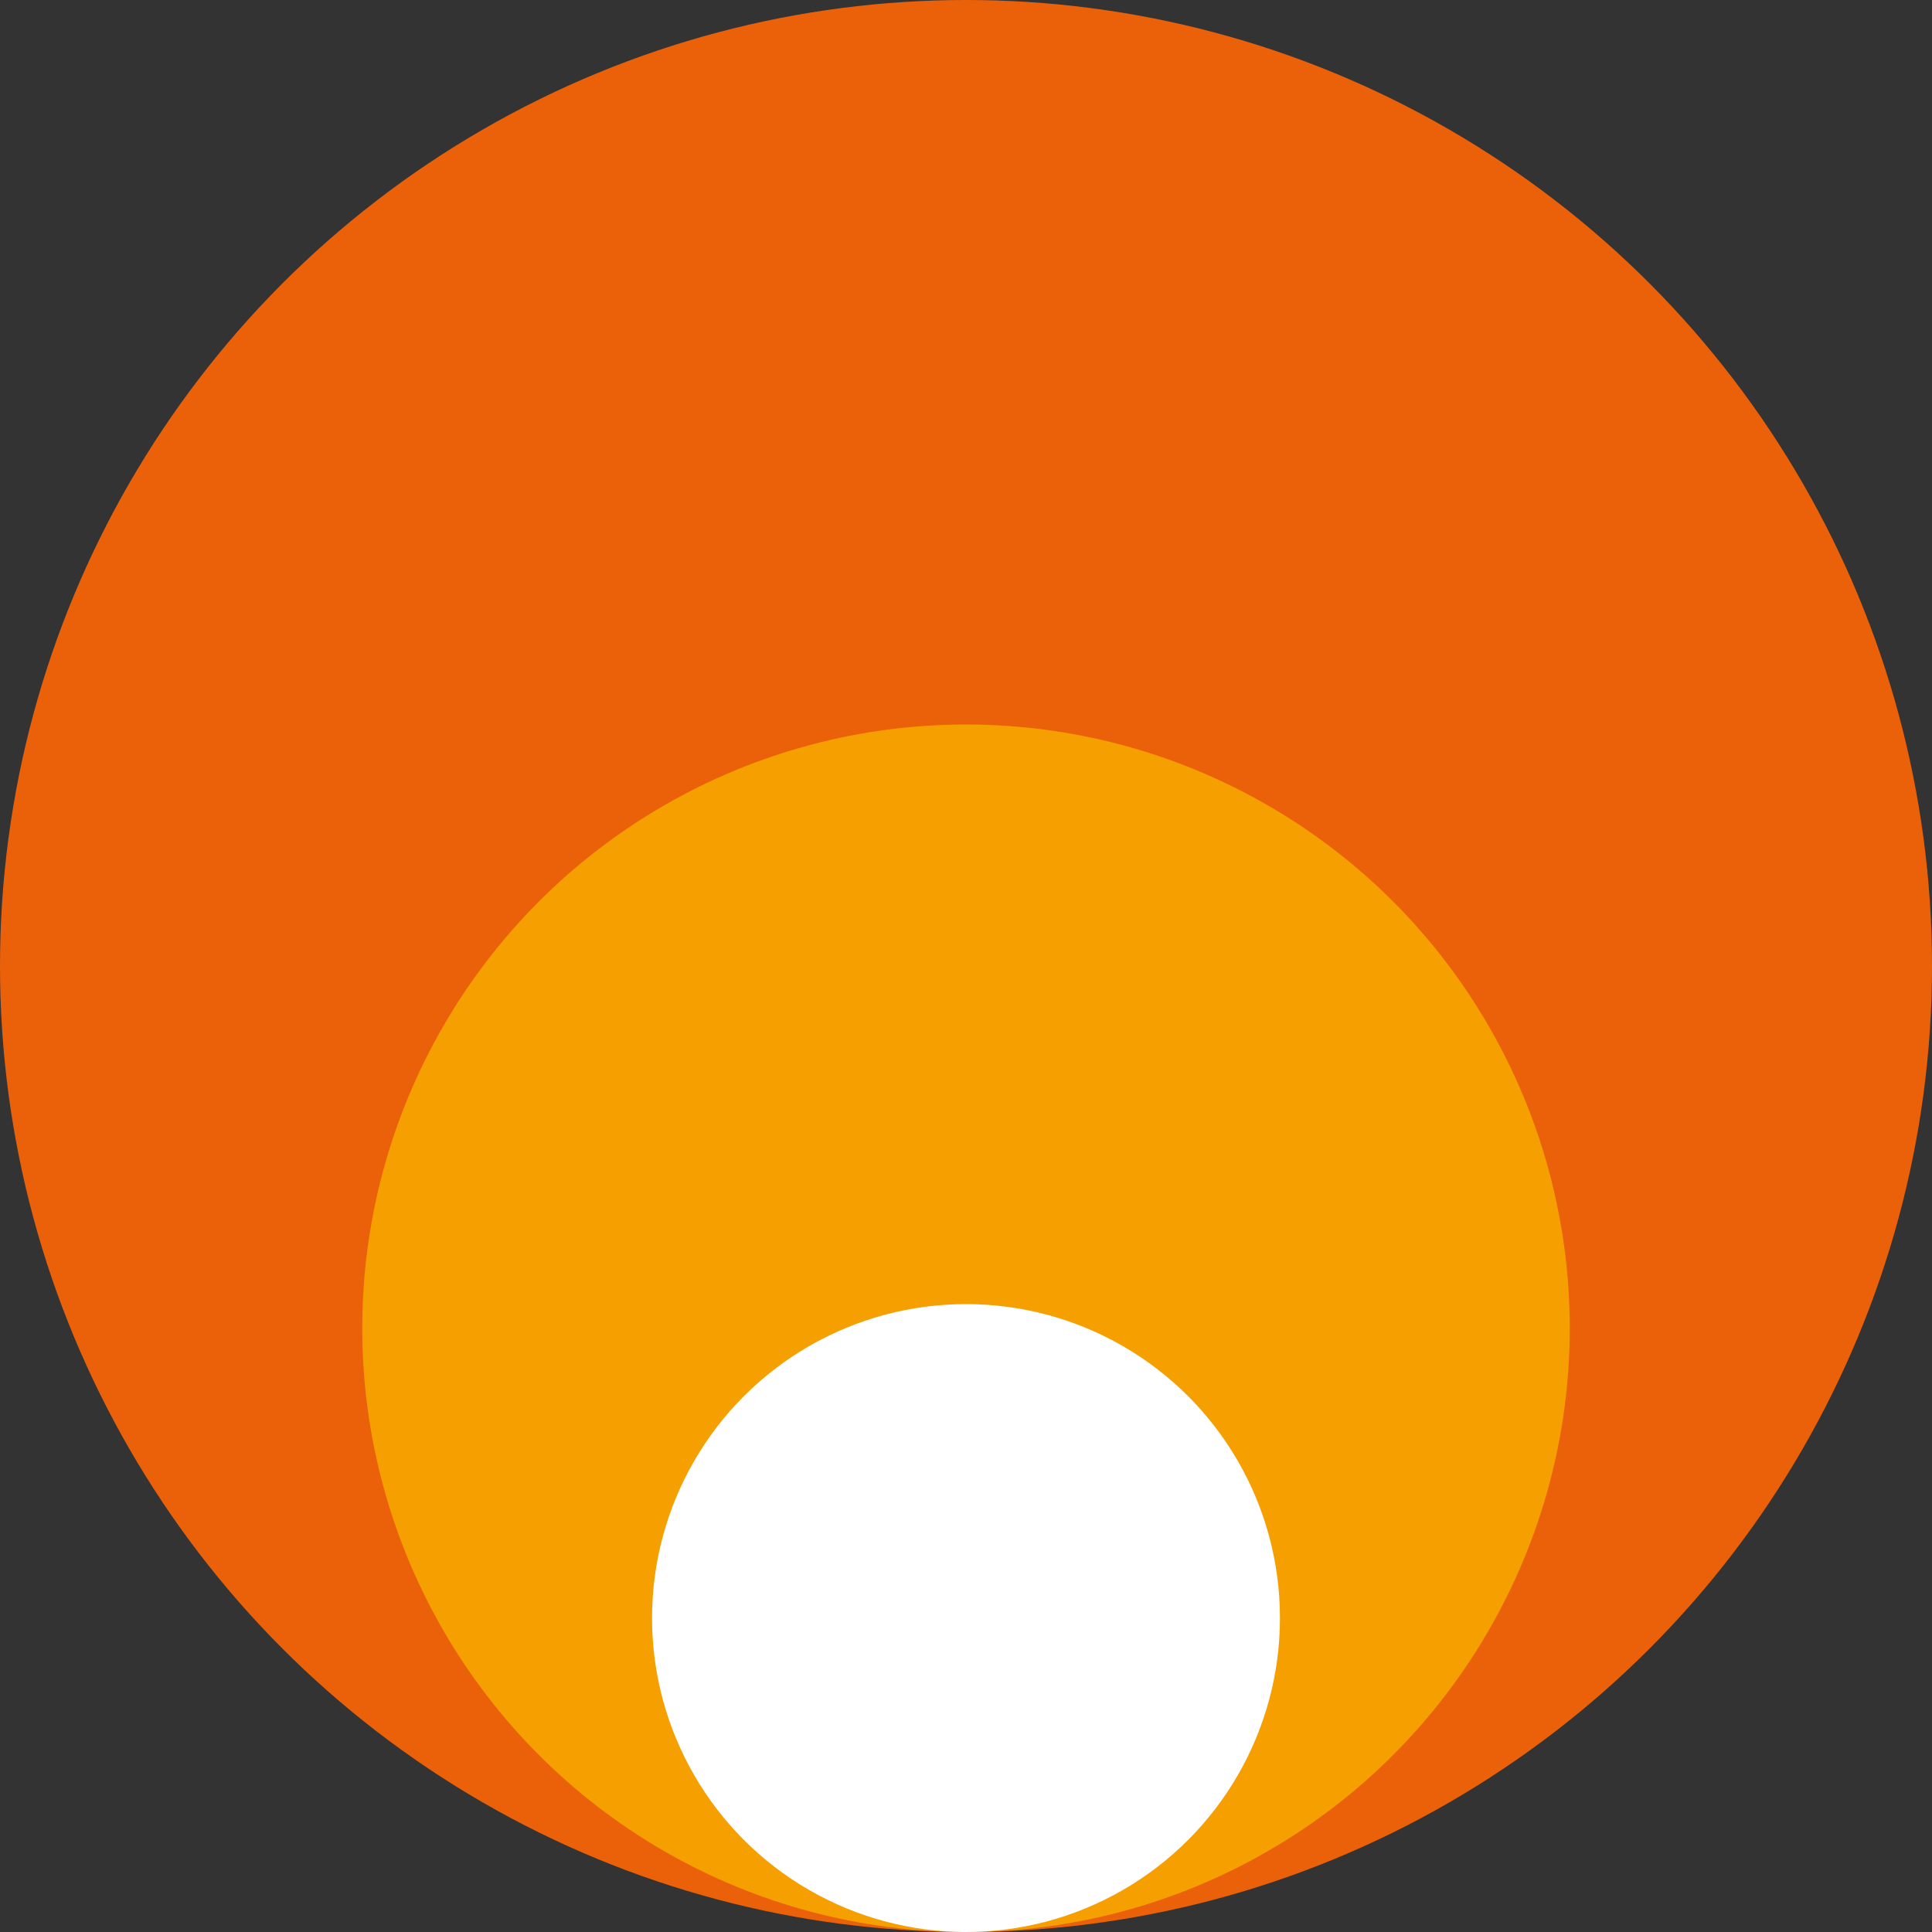 <svg width="80" height="80" viewBox="0 0 80 80" fill="none" xmlns="http://www.w3.org/2000/svg">
<rect x="0" y="0" width="80" height="80" fill="#333333" stroke="none"/>
<circle cx="40" cy="40" r="40" fill="#EB6109"/>
<circle cx="40" cy="55" r="25" fill="#F69F00"/>
<circle cx="40" cy="67" r="13" fill="white"/>
</svg>
